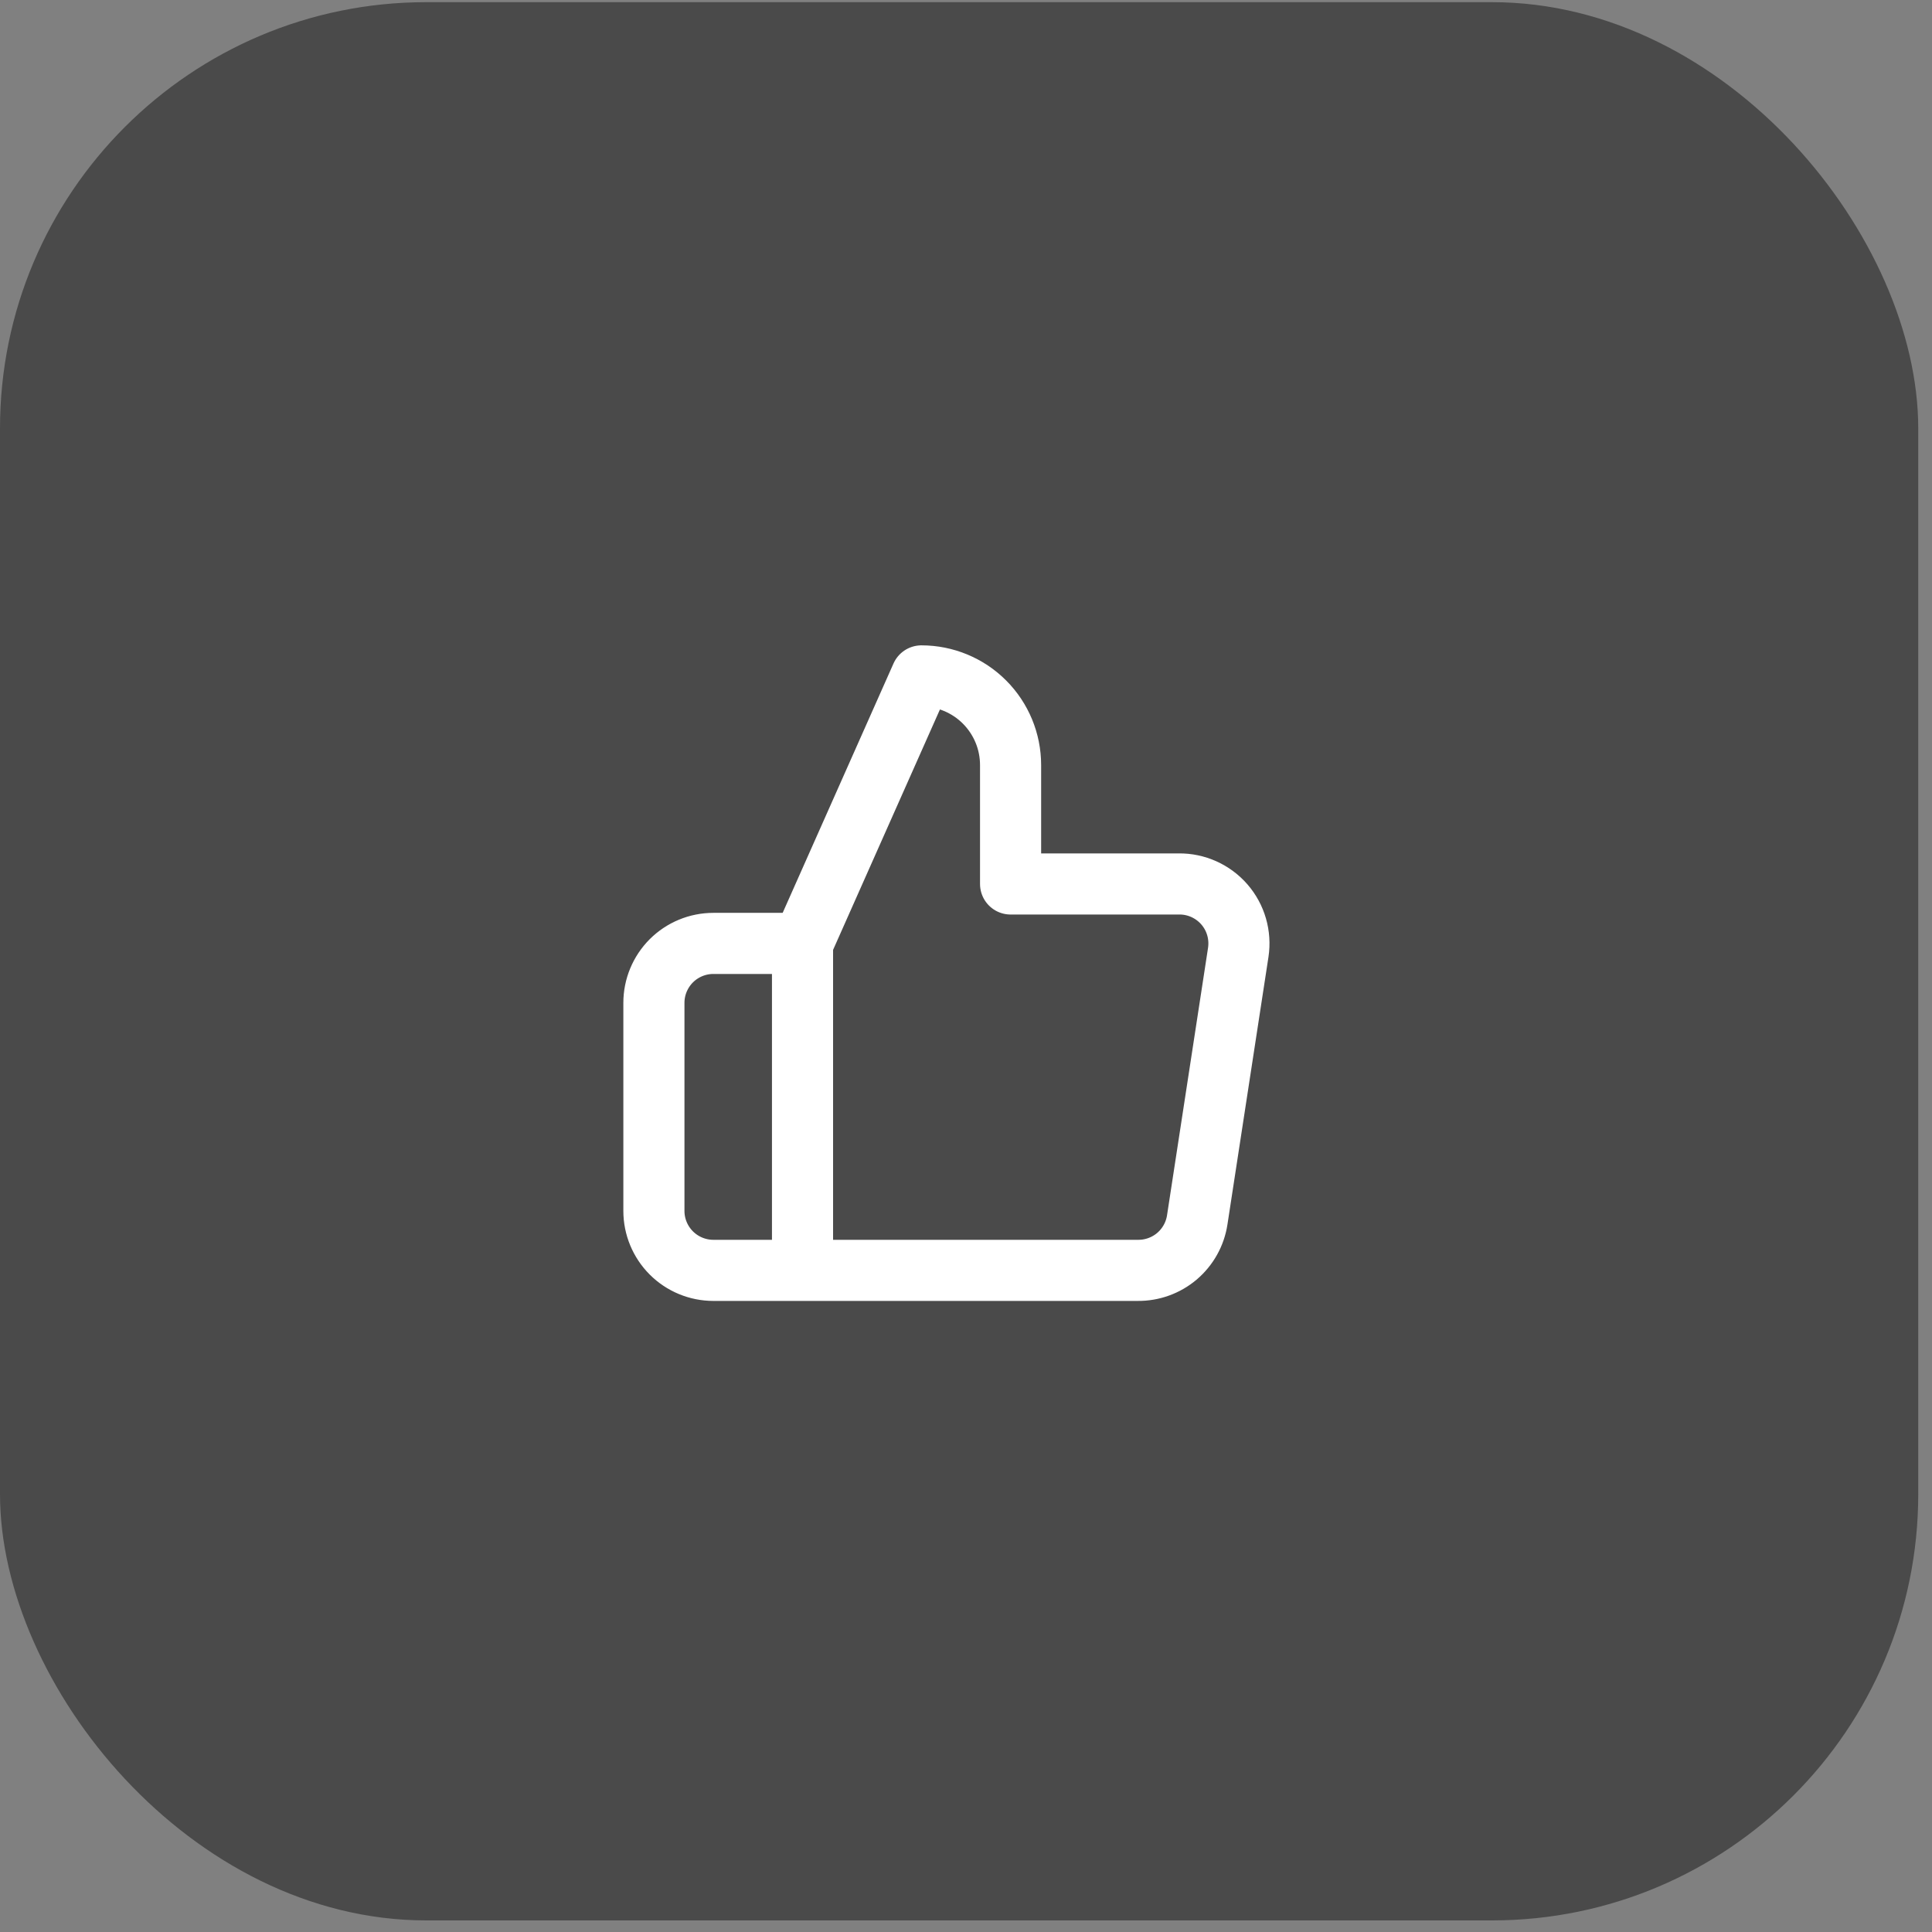 <?xml version="1.0" encoding="UTF-8"?> <svg xmlns="http://www.w3.org/2000/svg" width="65" height="65" viewBox="0 0 65 65" fill="none"><rect x="0" y="0" width="65" height="65" fill="#808080" stroke="none"/><rect y="0.073" width="64.537" height="64.537" rx="14.341" fill="#4A4A4A"></rect><path d="M27 42.74H24C23.47 42.74 22.961 42.529 22.586 42.154C22.211 41.779 22 41.27 22 40.74V33.74C22 33.209 22.211 32.701 22.586 32.325C22.961 31.951 23.47 31.74 24 31.74H27M34 29.74V25.74C34 24.944 33.684 24.181 33.121 23.618C32.559 23.056 31.796 22.74 31 22.74L27 31.74V42.74H38.28C38.762 42.745 39.23 42.576 39.598 42.264C39.965 41.951 40.208 41.517 40.28 41.04L41.66 32.04C41.703 31.753 41.684 31.46 41.603 31.182C41.523 30.904 41.382 30.646 41.192 30.427C41.002 30.209 40.766 30.034 40.502 29.915C40.237 29.796 39.95 29.736 39.66 29.74H34Z" stroke="white" stroke-width="2.056" stroke-linecap="round" stroke-linejoin="round"></path></svg> 
